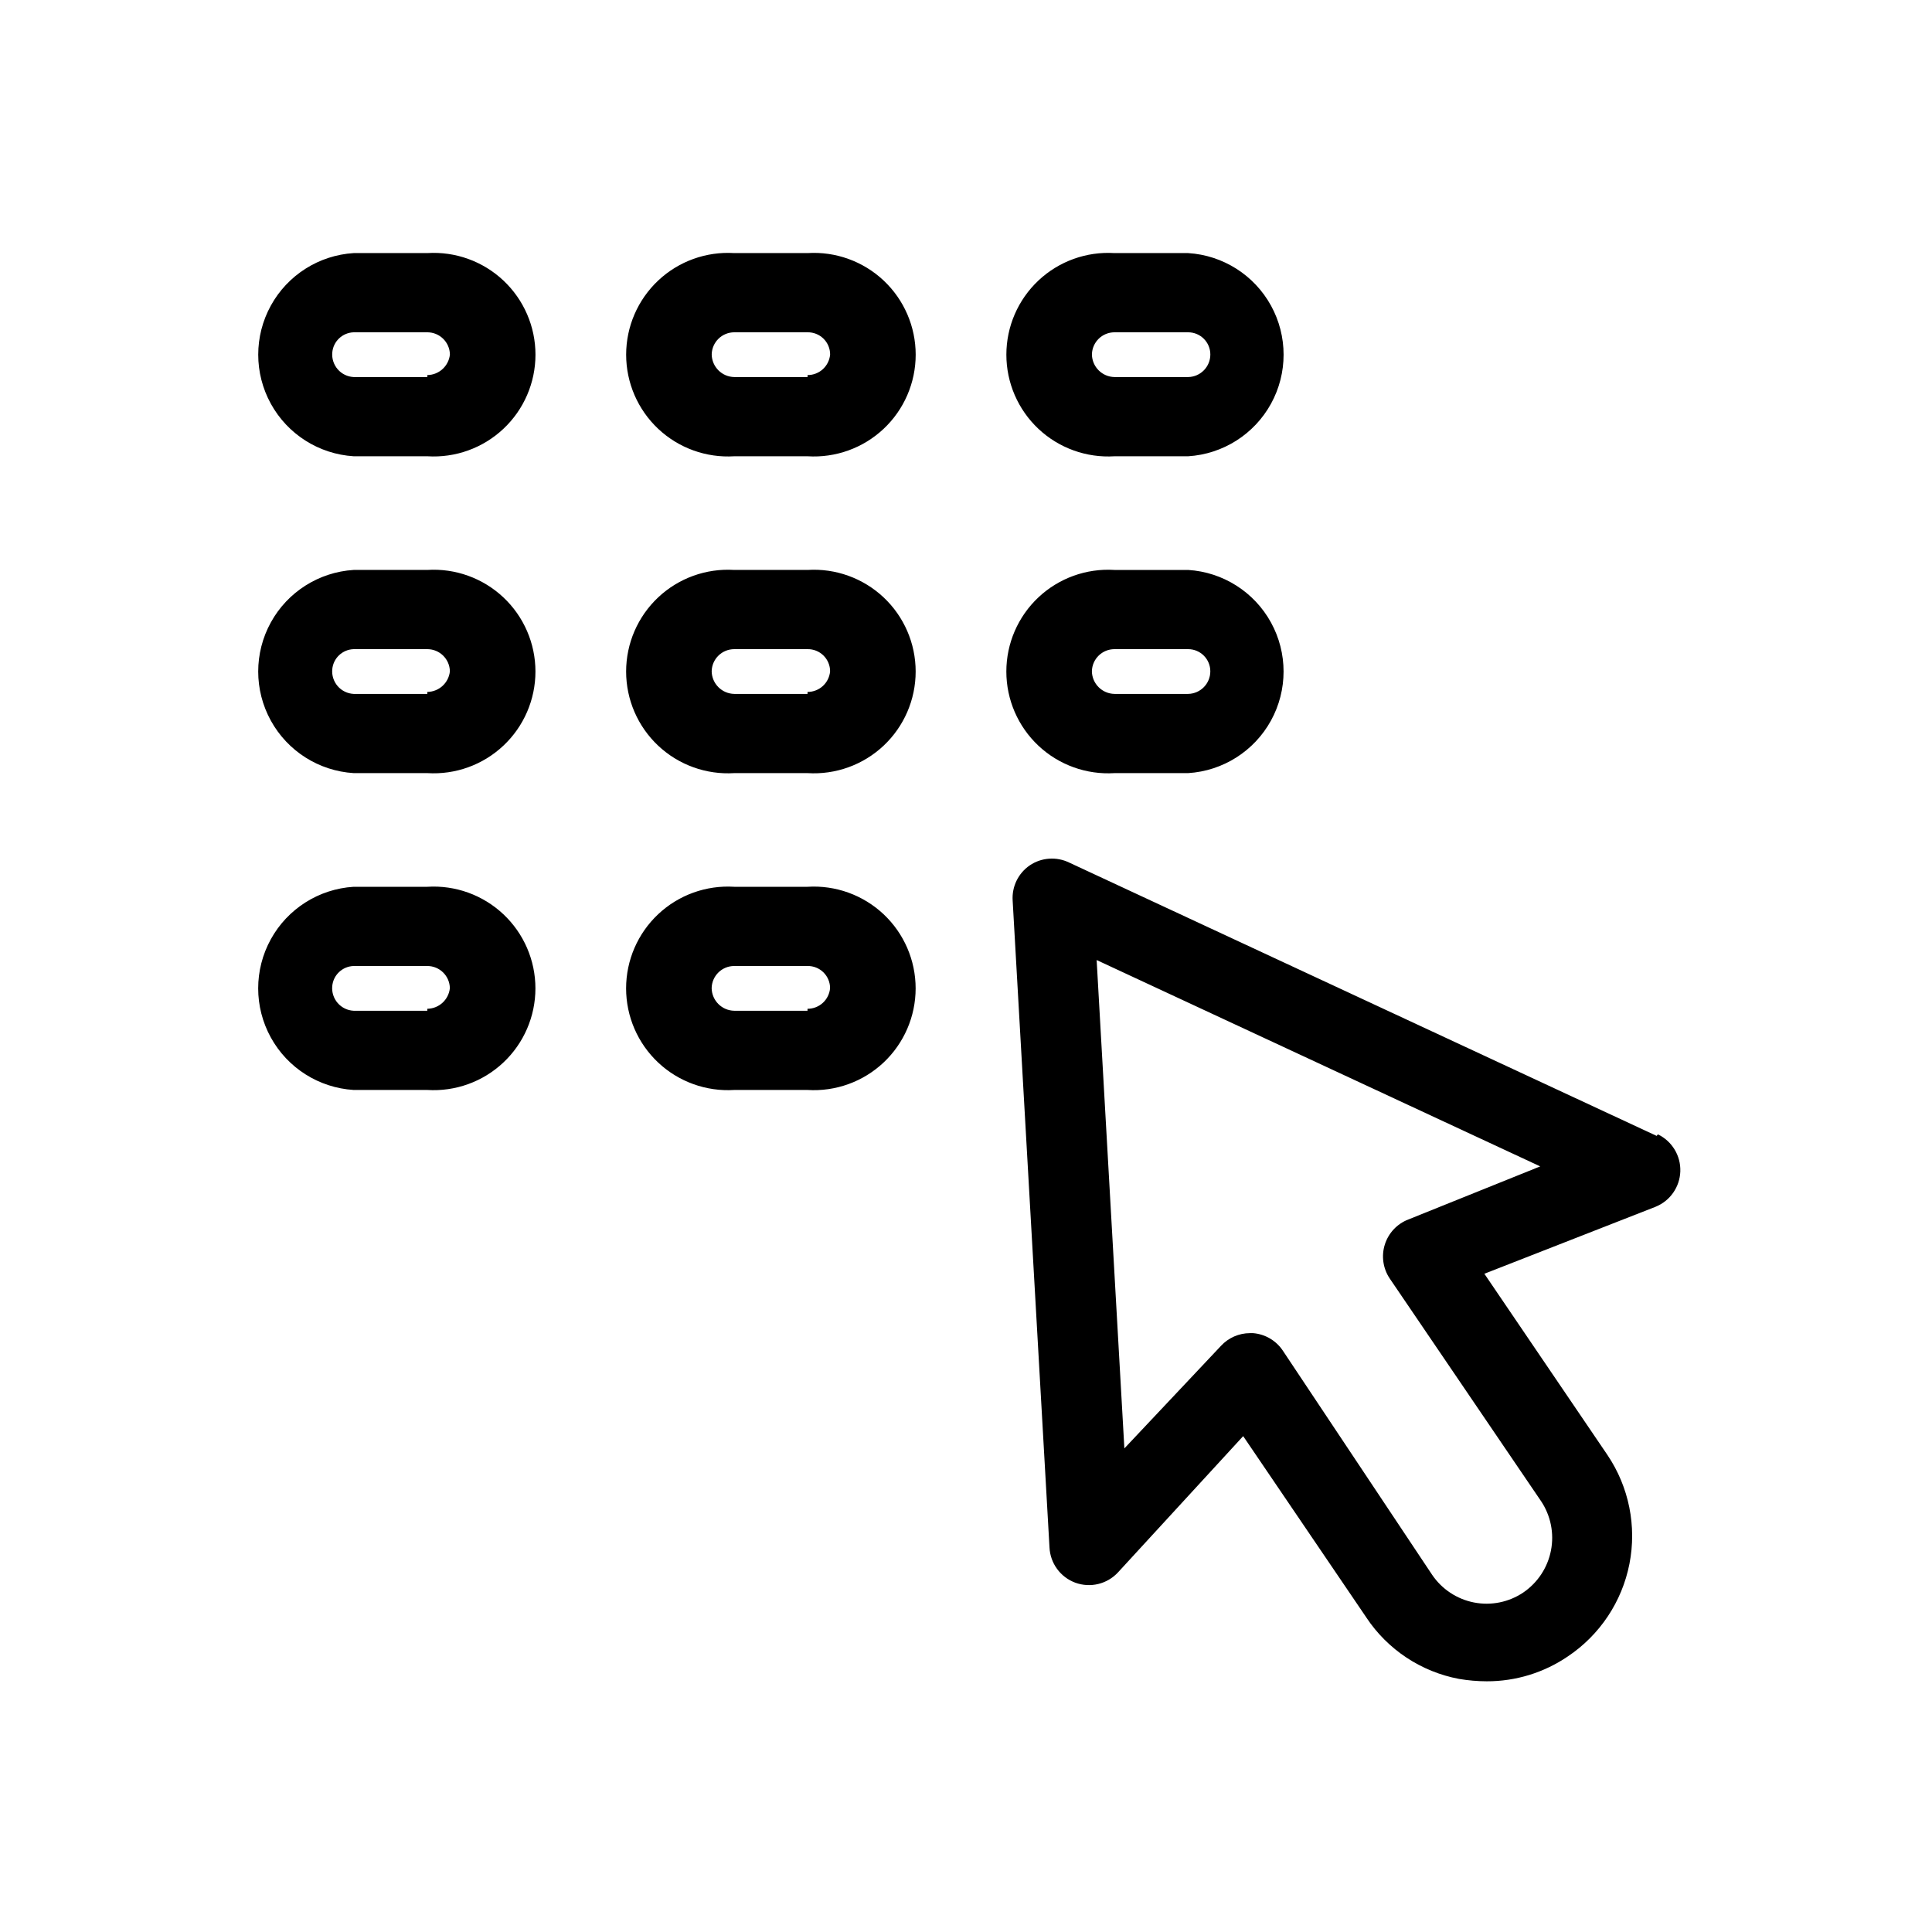 <?xml version="1.0" encoding="UTF-8"?>
<!-- Uploaded to: SVG Repo, www.svgrepo.com, Generator: SVG Repo Mixer Tools -->
<svg fill="#000000" width="800px" height="800px" version="1.1" viewBox="144 144 512 512" xmlns="http://www.w3.org/2000/svg">
 <path d="m257.25 211.07h-19.523c-9.219 0.574-17.504 5.828-21.953 13.922-4.453 8.094-4.453 17.906 0 26 4.449 8.094 12.734 13.348 21.953 13.922h19.523c7.43 0.465 14.723-2.164 20.148-7.262 5.43-5.098 8.508-12.215 8.508-19.66 0-7.445-3.078-14.562-8.508-19.66-5.426-5.098-12.719-7.727-20.148-7.262zm0 32.852h-19.523c-1.629-0.078-3.152-0.816-4.223-2.047-1.066-1.227-1.59-2.84-1.445-4.461 0.262-2.961 2.695-5.258 5.668-5.352h19.523c3.262 0 5.926 2.613 5.981 5.879-0.32 3.074-2.891 5.418-5.981 5.457zm100.76-32.852h-19.418c-7.434-0.465-14.727 2.164-20.152 7.262-5.426 5.098-8.504 12.215-8.504 19.66 0 7.445 3.078 14.562 8.504 19.66 5.426 5.098 12.719 7.727 20.152 7.262h19.418c7.43 0.465 14.723-2.164 20.152-7.262 5.426-5.098 8.504-12.215 8.504-19.66 0-7.445-3.078-14.562-8.504-19.66-5.43-5.098-12.723-7.727-20.152-7.262zm0 32.852h-19.418c-3.281-0.055-5.926-2.703-5.984-5.981 0.059-3.266 2.719-5.879 5.984-5.879h19.418c1.574-0.027 3.098 0.578 4.223 1.684 1.125 1.105 1.758 2.617 1.758 4.195-0.273 3.098-2.871 5.469-5.981 5.457zm81.344 20.992h19.523c9.219-0.574 17.5-5.828 21.953-13.922 4.449-8.094 4.449-17.906 0-26-4.453-8.094-12.734-13.348-21.953-13.922h-19.523c-7.434-0.465-14.727 2.164-20.152 7.262-5.426 5.098-8.504 12.215-8.504 19.66 0 7.445 3.078 14.562 8.504 19.66s12.719 7.727 20.152 7.262zm0-32.852h19.523c3.246 0 5.875 2.633 5.875 5.879 0 3.262-2.613 5.926-5.875 5.981h-19.523c-3.281-0.055-5.926-2.703-5.984-5.981 0.059-3.266 2.719-5.879 5.984-5.879zm-182.11 62.977h-19.523c-9.219 0.574-17.504 5.828-21.953 13.922-4.453 8.094-4.453 17.902 0 26 4.449 8.094 12.734 13.348 21.953 13.922h19.523c7.43 0.465 14.723-2.164 20.148-7.262 5.43-5.098 8.508-12.215 8.508-19.66 0-7.445-3.078-14.562-8.508-19.66-5.426-5.098-12.719-7.727-20.148-7.262zm0 32.852h-19.523c-1.629-0.078-3.152-0.816-4.223-2.047-1.066-1.227-1.59-2.84-1.445-4.461 0.262-2.961 2.695-5.258 5.668-5.352h19.523c3.262 0 5.926 2.613 5.981 5.875-0.32 3.074-2.891 5.422-5.981 5.461zm100.76-32.852h-19.418c-7.434-0.465-14.727 2.164-20.152 7.262-5.426 5.098-8.504 12.215-8.504 19.66 0 7.445 3.078 14.562 8.504 19.66 5.426 5.098 12.719 7.727 20.152 7.262h19.418c7.43 0.465 14.723-2.164 20.152-7.262 5.426-5.098 8.504-12.215 8.504-19.66 0-7.445-3.078-14.562-8.504-19.66-5.43-5.098-12.723-7.727-20.152-7.262zm0 32.852h-19.418c-3.281-0.055-5.926-2.703-5.984-5.984 0.059-3.262 2.719-5.875 5.984-5.875h19.418c1.574-0.027 3.098 0.578 4.223 1.684 1.125 1.105 1.758 2.617 1.758 4.191-0.273 3.098-2.871 5.473-5.981 5.461zm81.344 20.992h19.523c9.219-0.574 17.5-5.828 21.953-13.922 4.449-8.098 4.449-17.906 0-26-4.453-8.094-12.734-13.348-21.953-13.922h-19.523c-7.434-0.465-14.727 2.164-20.152 7.262-5.426 5.098-8.504 12.215-8.504 19.66 0 7.445 3.078 14.562 8.504 19.66s12.719 7.727 20.152 7.262zm0-32.852h19.523c3.246 0 5.875 2.629 5.875 5.875 0 3.266-2.613 5.926-5.875 5.984h-19.523c-3.281-0.055-5.926-2.703-5.984-5.984 0.059-3.262 2.719-5.875 5.984-5.875zm-182.11 62.977h-19.523c-9.219 0.574-17.504 5.828-21.953 13.922-4.453 8.094-4.453 17.902 0 25.996 4.449 8.098 12.734 13.348 21.953 13.926h19.523c7.43 0.465 14.723-2.164 20.148-7.262 5.43-5.102 8.508-12.215 8.508-19.66 0-7.445-3.078-14.562-8.508-19.66-5.426-5.098-12.719-7.727-20.148-7.262zm0 32.852h-19.523c-1.629-0.078-3.152-0.82-4.223-2.047-1.066-1.227-1.59-2.84-1.445-4.461 0.262-2.961 2.695-5.258 5.668-5.352h19.523c3.262-0.004 5.926 2.613 5.981 5.875-0.32 3.074-2.891 5.422-5.981 5.461zm100.76-32.852h-19.418c-7.434-0.465-14.727 2.164-20.152 7.262-5.426 5.098-8.504 12.215-8.504 19.66 0 7.445 3.078 14.559 8.504 19.66 5.426 5.098 12.719 7.727 20.152 7.262h19.418c7.43 0.465 14.723-2.164 20.152-7.262 5.426-5.102 8.504-12.215 8.504-19.66 0-7.445-3.078-14.562-8.504-19.66-5.43-5.098-12.723-7.727-20.152-7.262zm0 32.852h-19.418c-3.281-0.055-5.926-2.703-5.984-5.984 0.059-3.262 2.719-5.879 5.984-5.875h19.418c1.574-0.031 3.098 0.578 4.223 1.684 1.125 1.105 1.758 2.617 1.758 4.191-0.273 3.098-2.871 5.473-5.981 5.461zm225.04 33.168-155.66-72.422c-3.379-1.656-7.383-1.375-10.496 0.734-3.047 2.098-4.762 5.648-4.516 9.34l9.762 171.4v0.004c0.199 4.199 2.883 7.875 6.824 9.34 3.981 1.465 8.457 0.387 11.336-2.731l33.168-36.105 32.645 48.07-0.004 0.004c5.656 8.512 14.516 14.379 24.562 16.266 2.426 0.414 4.883 0.625 7.344 0.633 7.676 0.02 15.18-2.289 21.52-6.613 8.465-5.68 14.324-14.484 16.293-24.484 1.969-10.004-0.117-20.375-5.797-28.836l-32.645-48.07 45.344-17.738v-0.004c3.863-1.547 6.449-5.234 6.586-9.395 0.137-4.164-2.203-8.012-5.957-9.812zm-65.809 22.148-0.004-0.004c-2.977 1.152-5.266 3.594-6.227 6.633-0.961 3.043-0.484 6.359 1.293 9.008l40.094 58.988h0.004c2.57 3.844 3.519 8.555 2.633 13.094-0.883 4.543-3.527 8.551-7.359 11.152-3.828 2.566-8.52 3.512-13.043 2.625-4.527-0.887-8.516-3.527-11.098-7.348l-39.57-59.41c-1.781-2.66-4.68-4.359-7.871-4.617h-0.84c-2.906 0.008-5.684 1.227-7.66 3.359l-25.609 27.184-7.348-129.42 117.55 54.684z"/>
</svg>